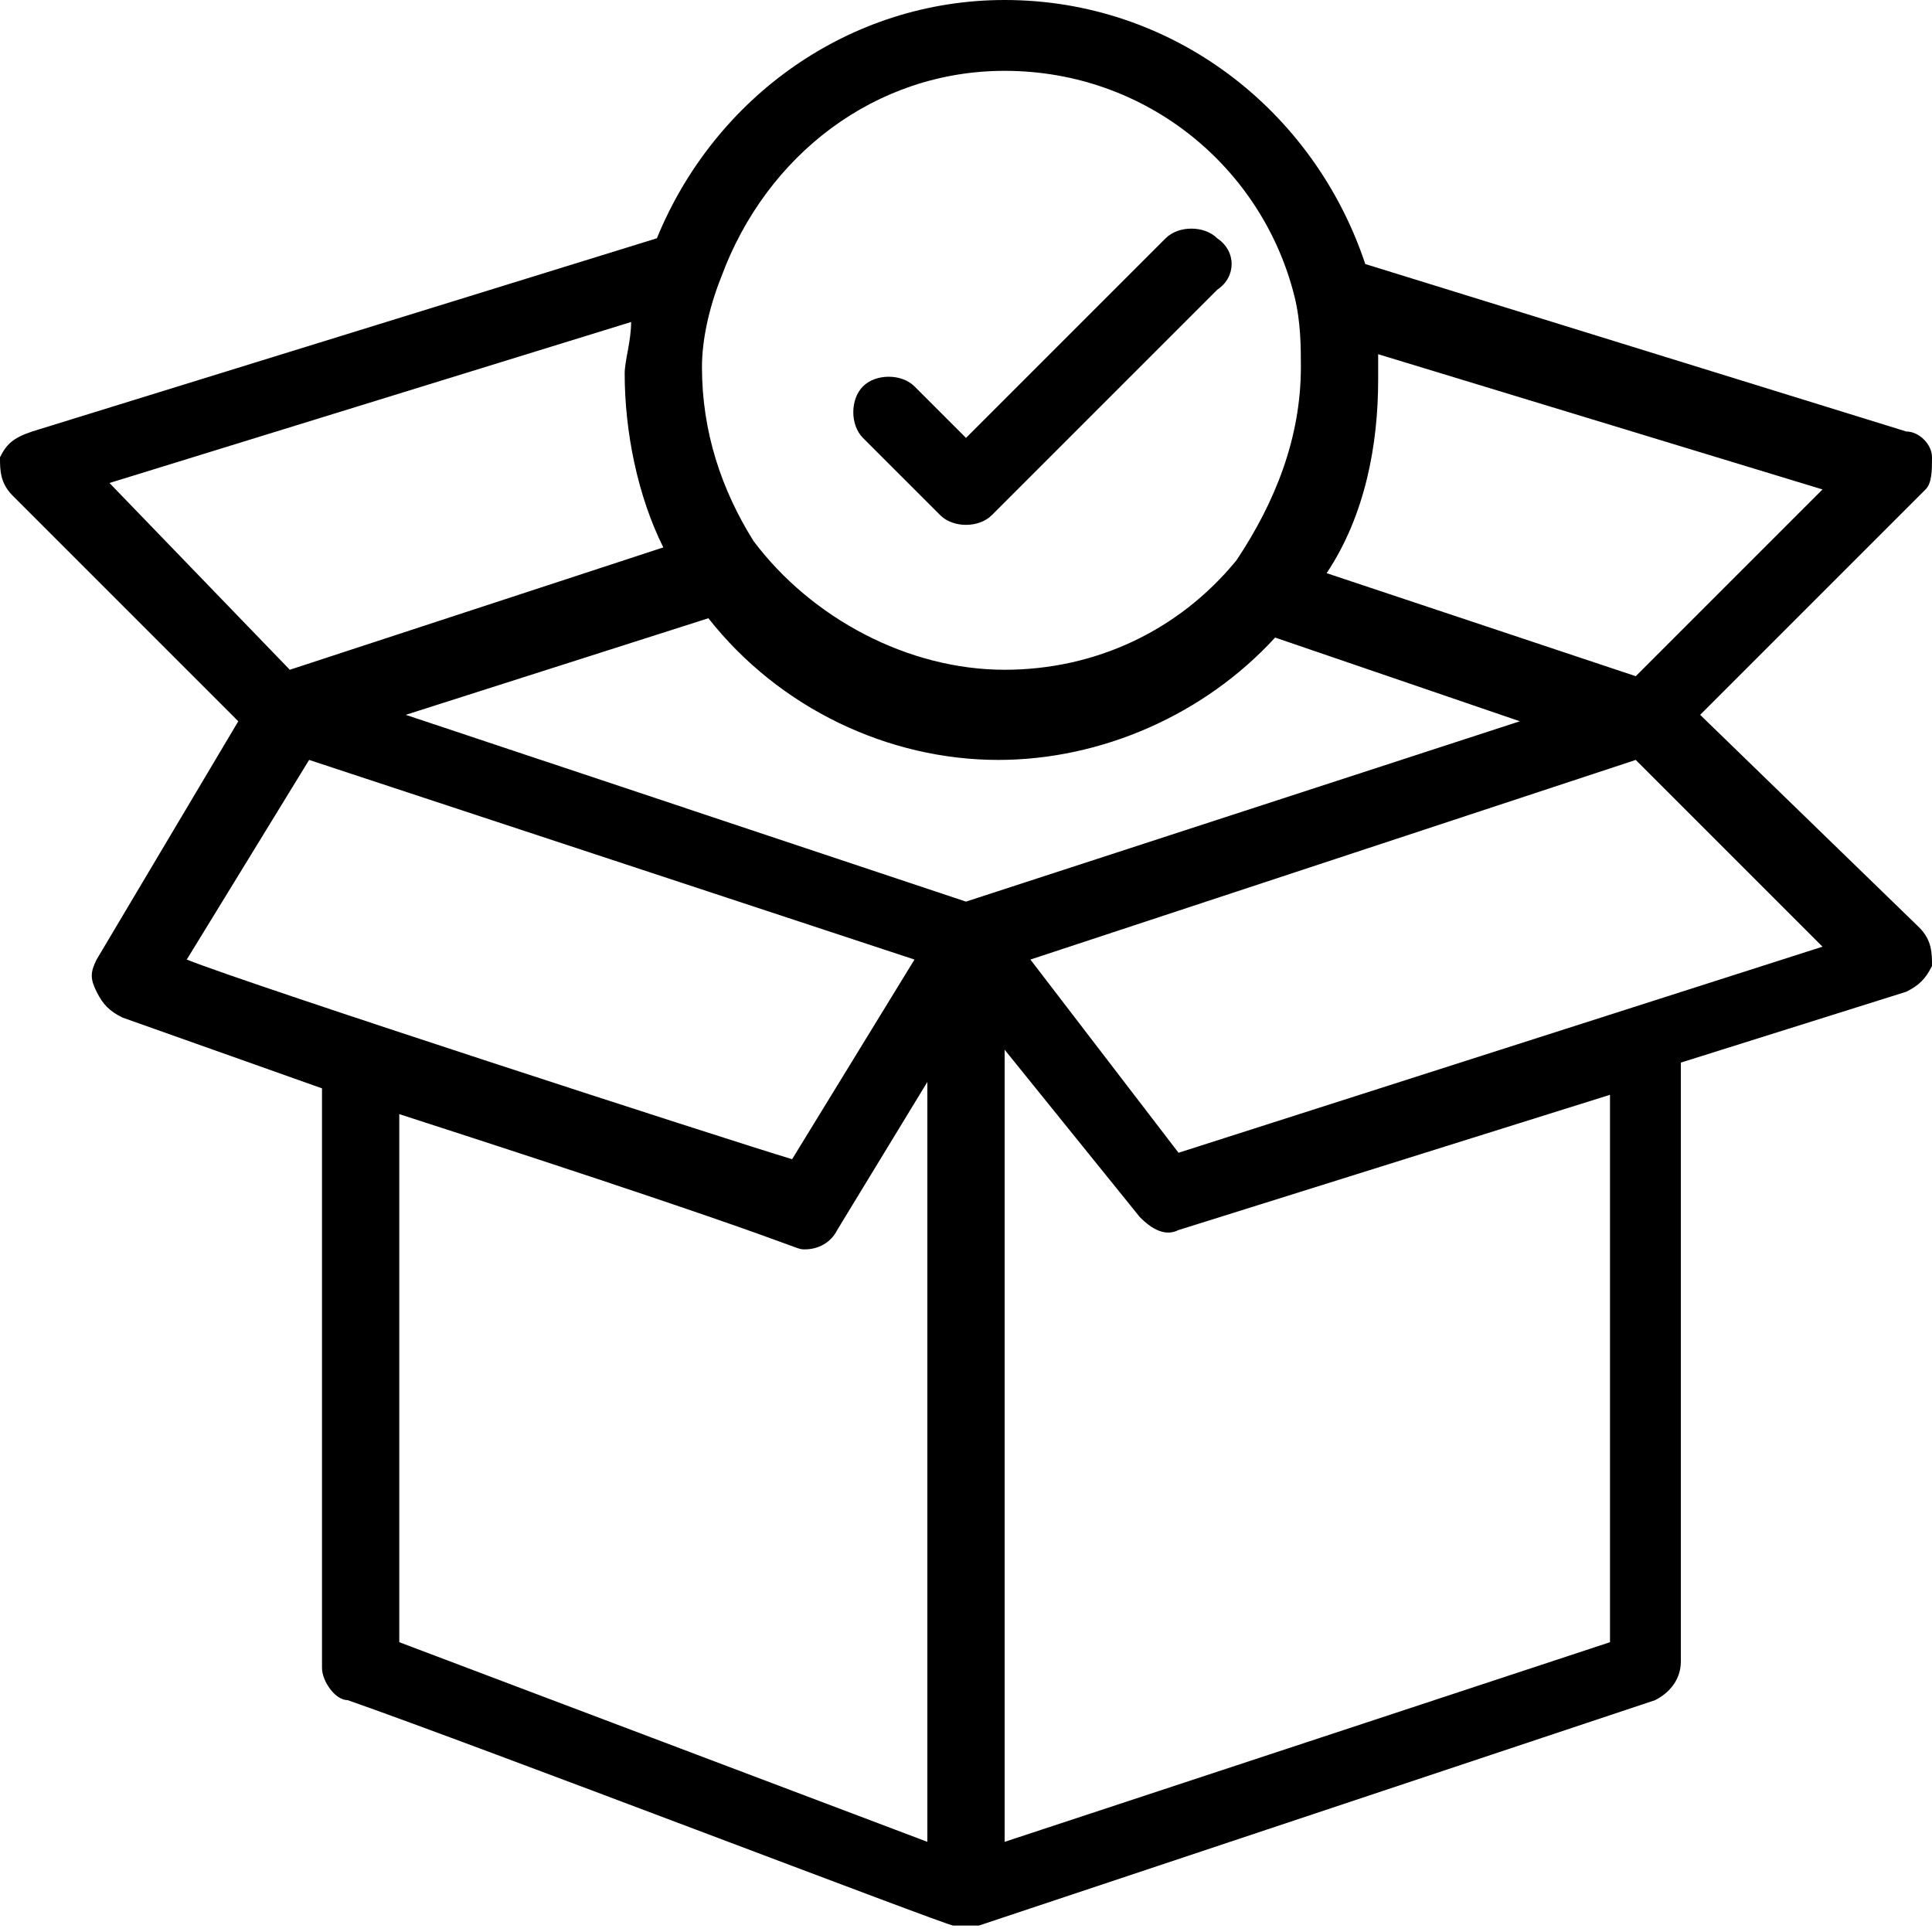 <?xml version="1.0" encoding="utf-8"?>
<!-- Generator: Adobe Illustrator 26.5.0, SVG Export Plug-In . SVG Version: 6.00 Build 0)  -->
<svg version="1.1" id="Capa_1" xmlns="http://www.w3.org/2000/svg" xmlns:xlink="http://www.w3.org/1999/xlink" x="0px" y="0px"
	 viewBox="0 0 30 30" style="enable-background:new 0 0 30 30;" xml:space="preserve">
<g>
	<g>
		<path d="M26.4,11.1l3.5-3.5C30,7.5,30,7.3,30,7.1c0-0.2-0.2-0.4-0.4-0.4l-8.4-2.6c-0.8-2.4-3-4.1-5.6-4.1c-2.4,0-4.5,1.5-5.4,3.7
			l-9.7,3C0.2,6.8,0.1,6.9,0,7.1c0,0.2,0,0.4,0.2,0.6l3.5,3.5l-2.2,3.7c-0.1,0.2-0.1,0.3,0,0.5c0.1,0.2,0.2,0.3,0.4,0.4L5,16.9v9
			c0,0.2,0.2,0.5,0.4,0.5c2,0.7,9.3,3.5,9.4,3.5c0.1,0,0.2,0,0.4,0c0,0,0,0,0,0l10.5-3.5c0.2-0.1,0.4-0.3,0.4-0.6v-9.3l3.5-1.1
			c0.2-0.1,0.3-0.2,0.4-0.4c0-0.2,0-0.4-0.2-0.6L26.4,11.1z M21.4,5.9c0-0.1,0-0.3,0-0.4l6.9,2.1l-2.9,2.9l-4.8-1.6
			C21.2,8,21.4,6.9,21.4,5.9z M11.2,4.3c0.7-1.9,2.4-3.2,4.4-3.2c2.2,0,4,1.5,4.5,3.5c0.1,0.4,0.1,0.8,0.1,1.1c0,1.1-0.4,2.1-1,3
			c-0.9,1.1-2.2,1.7-3.6,1.7c-1.5,0-3-0.8-3.9-2c-0.5-0.8-0.8-1.7-0.8-2.7C10.9,5.3,11,4.8,11.2,4.3z M1.7,7.5L9.8,5
			c0,0.3-0.1,0.6-0.1,0.8c0,0.9,0.2,1.9,0.6,2.7l-5.8,1.9L1.7,7.5z M2.9,14.9l1.9-3.1l9.4,3.1l-1.9,3.1C11.3,17.7,3.9,15.3,2.9,14.9
			z M14.4,28.6l-8.2-3.1v-8.2c6.5,2.1,6.1,2.1,6.3,2.1c0.2,0,0.4-0.1,0.5-0.3l1.4-2.3V28.6z M15,14l-8.7-2.9L11,9.6
			c1.1,1.4,2.8,2.2,4.5,2.2c1.6,0,3.2-0.7,4.3-1.9l3.8,1.3L15,14z M25,25.5l-9.4,3.1V16.3l2.1,2.6c0.2,0.2,0.4,0.3,0.6,0.2L25,17
			V25.5z M18.3,17.9L16,14.9l9.4-3.1l2.9,2.9L18.3,17.9z"/>
	</g>
</g>
<g>
	<g>
		<path d="M18.9,3.7c-0.2-0.2-0.6-0.2-0.8,0L15,6.8L14.2,6c-0.2-0.2-0.6-0.2-0.8,0c-0.2,0.2-0.2,0.6,0,0.8L14.6,8
			c0.2,0.2,0.6,0.2,0.8,0l3.5-3.5C19.2,4.3,19.2,3.9,18.9,3.7z"/>
	</g>
</g>
</svg>
